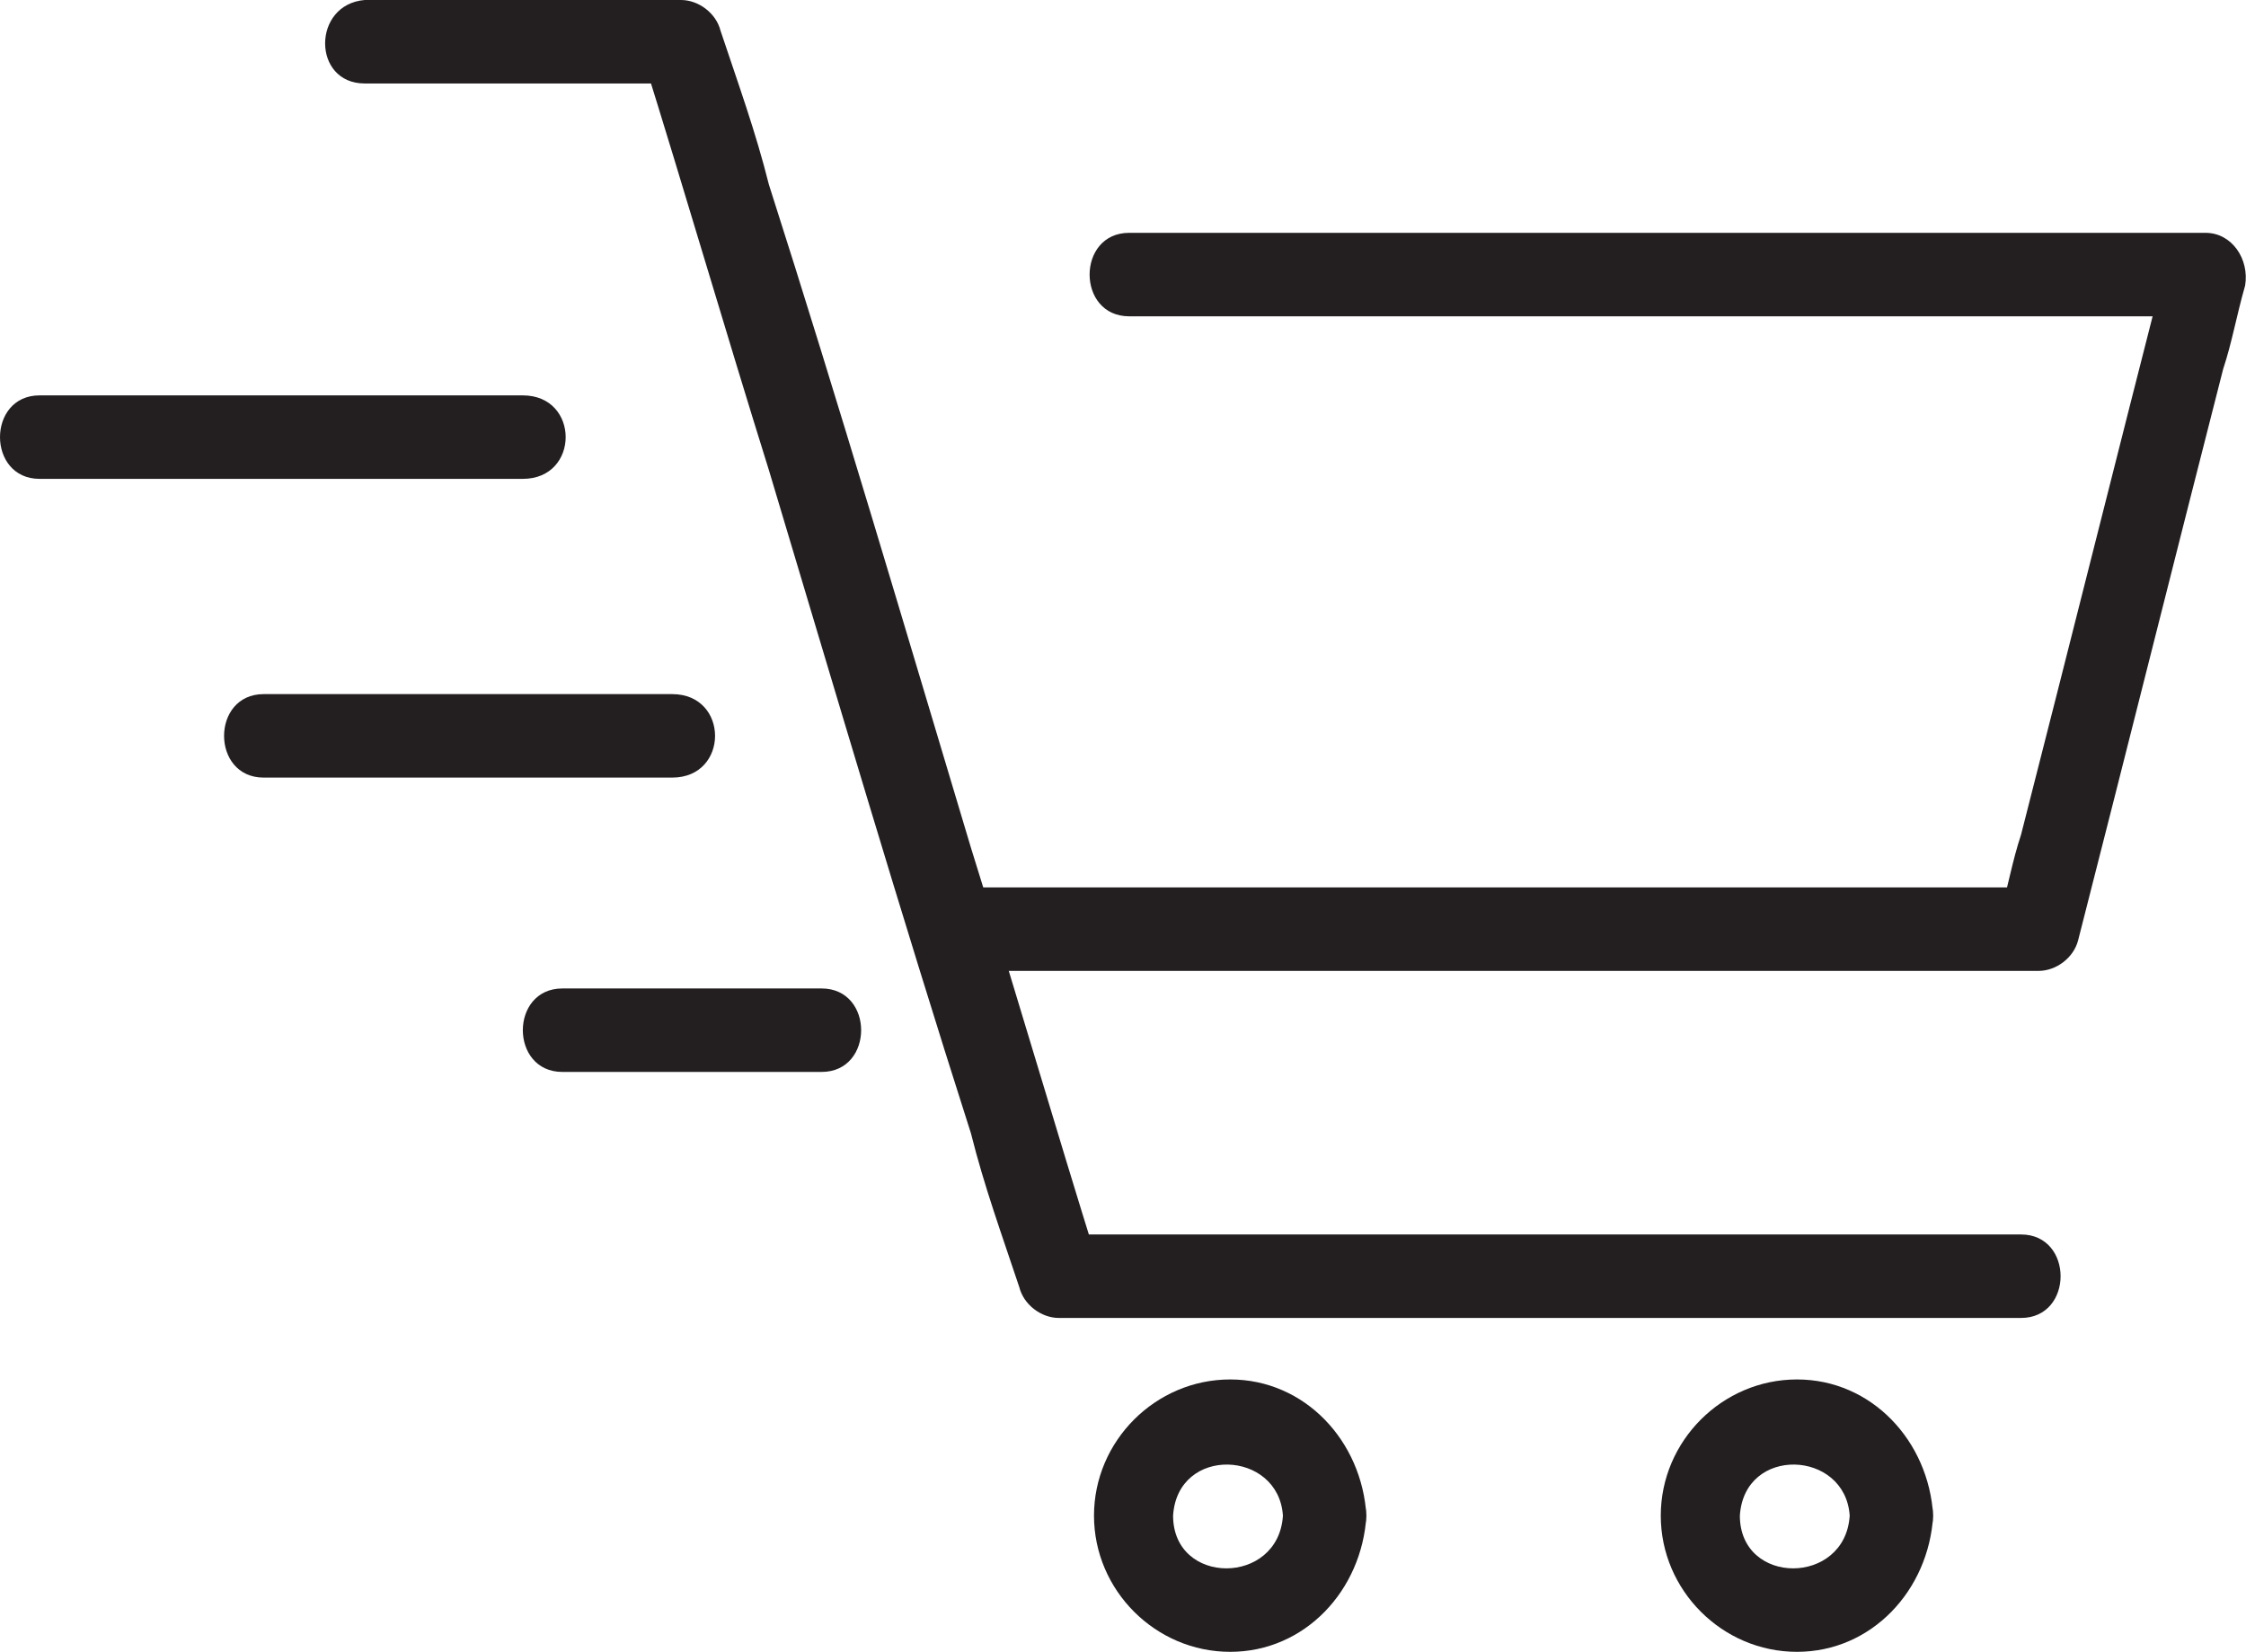 <?xml version="1.0" encoding="UTF-8"?> <svg xmlns="http://www.w3.org/2000/svg" xmlns:xlink="http://www.w3.org/1999/xlink" version="1.1" id="Layer_1" x="0px" y="0px" style="enable-background:new 0 0 400 400;" xml:space="preserve" viewBox="171.9 181.3 51.12 37.6"> <style type="text/css"> .st0{fill:#231F20;} </style> <g> <path class="st0" d="M180.2,183.2c2.4,0,4.8,0,7.2,0c-0.3-0.2-0.6-0.5-0.9-0.7c1,3.2,1.9,6.3,2.9,9.5c1.5,5,3,10.1,4.6,15.1 c0.3,1.2,0.7,2.3,1.1,3.5c0.1,0.4,0.5,0.7,0.9,0.7c6.4,0,12.8,0,19.2,0c0.9,0,1.8,0,2.7,0c1.2,0,1.2-1.9,0-1.9 c-6.4,0-12.8,0-19.2,0c-0.9,0-1.8,0-2.7,0c0.3,0.2,0.6,0.5,0.9,0.7c-1-3.2-1.9-6.3-2.9-9.5c-1.5-5-3-10.1-4.6-15.1 c-0.3-1.2-0.7-2.3-1.1-3.5c-0.1-0.4-0.5-0.7-0.9-0.7c-2.4,0-4.8,0-7.2,0C179,181.4,179,183.2,180.2,183.2z"></path> <path class="st0" d="M194.1,203.4c7.1,0,14.1,0,21.2,0c1,0,2,0,3,0c0.4,0,0.8-0.3,0.9-0.7c1.1-4.3,2.2-8.7,3.3-13 c0.2-0.6,0.3-1.2,0.5-1.9c0.1-0.6-0.3-1.2-0.9-1.2c-7.2,0-14.4,0-21.5,0c-1,0-2,0-3,0c-1.2,0-1.2,1.9,0,1.9c7.2,0,14.4,0,21.5,0 c1,0,2,0,3,0c-0.3-0.4-0.6-0.8-0.9-1.2c-1.1,4.3-2.2,8.7-3.3,13c-0.2,0.6-0.3,1.2-0.5,1.9c0.3-0.2,0.6-0.5,0.9-0.7 c-7.1,0-14.1,0-21.2,0c-1,0-2,0-3,0C193,201.6,192.9,203.4,194.1,203.4z"></path> <path class="st0" d="M201.1,215.8c-0.1,1.6-2.5,1.6-2.5,0C198.7,214.2,201,214.3,201.1,215.8c0.1,1.2,1.9,1.2,1.9,0 c-0.1-1.7-1.4-3.1-3.1-3.1c-1.7,0-3.1,1.4-3.1,3.1c0,1.7,1.4,3.1,3.1,3.1c1.7,0,3-1.4,3.1-3.1C203,214.6,201.2,214.6,201.1,215.8z"></path> <path class="st0" d="M214,215.8c-0.1,1.6-2.5,1.6-2.5,0C211.6,214.2,213.9,214.3,214,215.8c0.1,1.2,1.9,1.2,1.9,0 c-0.1-1.7-1.4-3.1-3.1-3.1c-1.7,0-3.1,1.4-3.1,3.1c0,1.7,1.4,3.1,3.1,3.1c1.7,0,3-1.4,3.1-3.1C215.9,214.6,214.1,214.6,214,215.8z"></path> <path class="st0" d="M183.8,190.3c-3.7,0-7.3,0-11,0c-1.2,0-1.2,1.9,0,1.9c3.7,0,7.3,0,11,0C185.1,192.2,185.1,190.3,183.8,190.3z"></path> <path class="st0" d="M187.2,197.1c-3.1,0-6.2,0-9.3,0c-1.2,0-1.2,1.9,0,1.9c3.1,0,6.2,0,9.3,0C188.5,199,188.5,197.1,187.2,197.1z"></path> <path class="st0" d="M190.6,203.8c-2,0-4,0-5.9,0c-1.2,0-1.2,1.9,0,1.9c2,0,4,0,5.9,0C191.8,205.7,191.8,203.8,190.6,203.8z"></path> </g> </svg> 